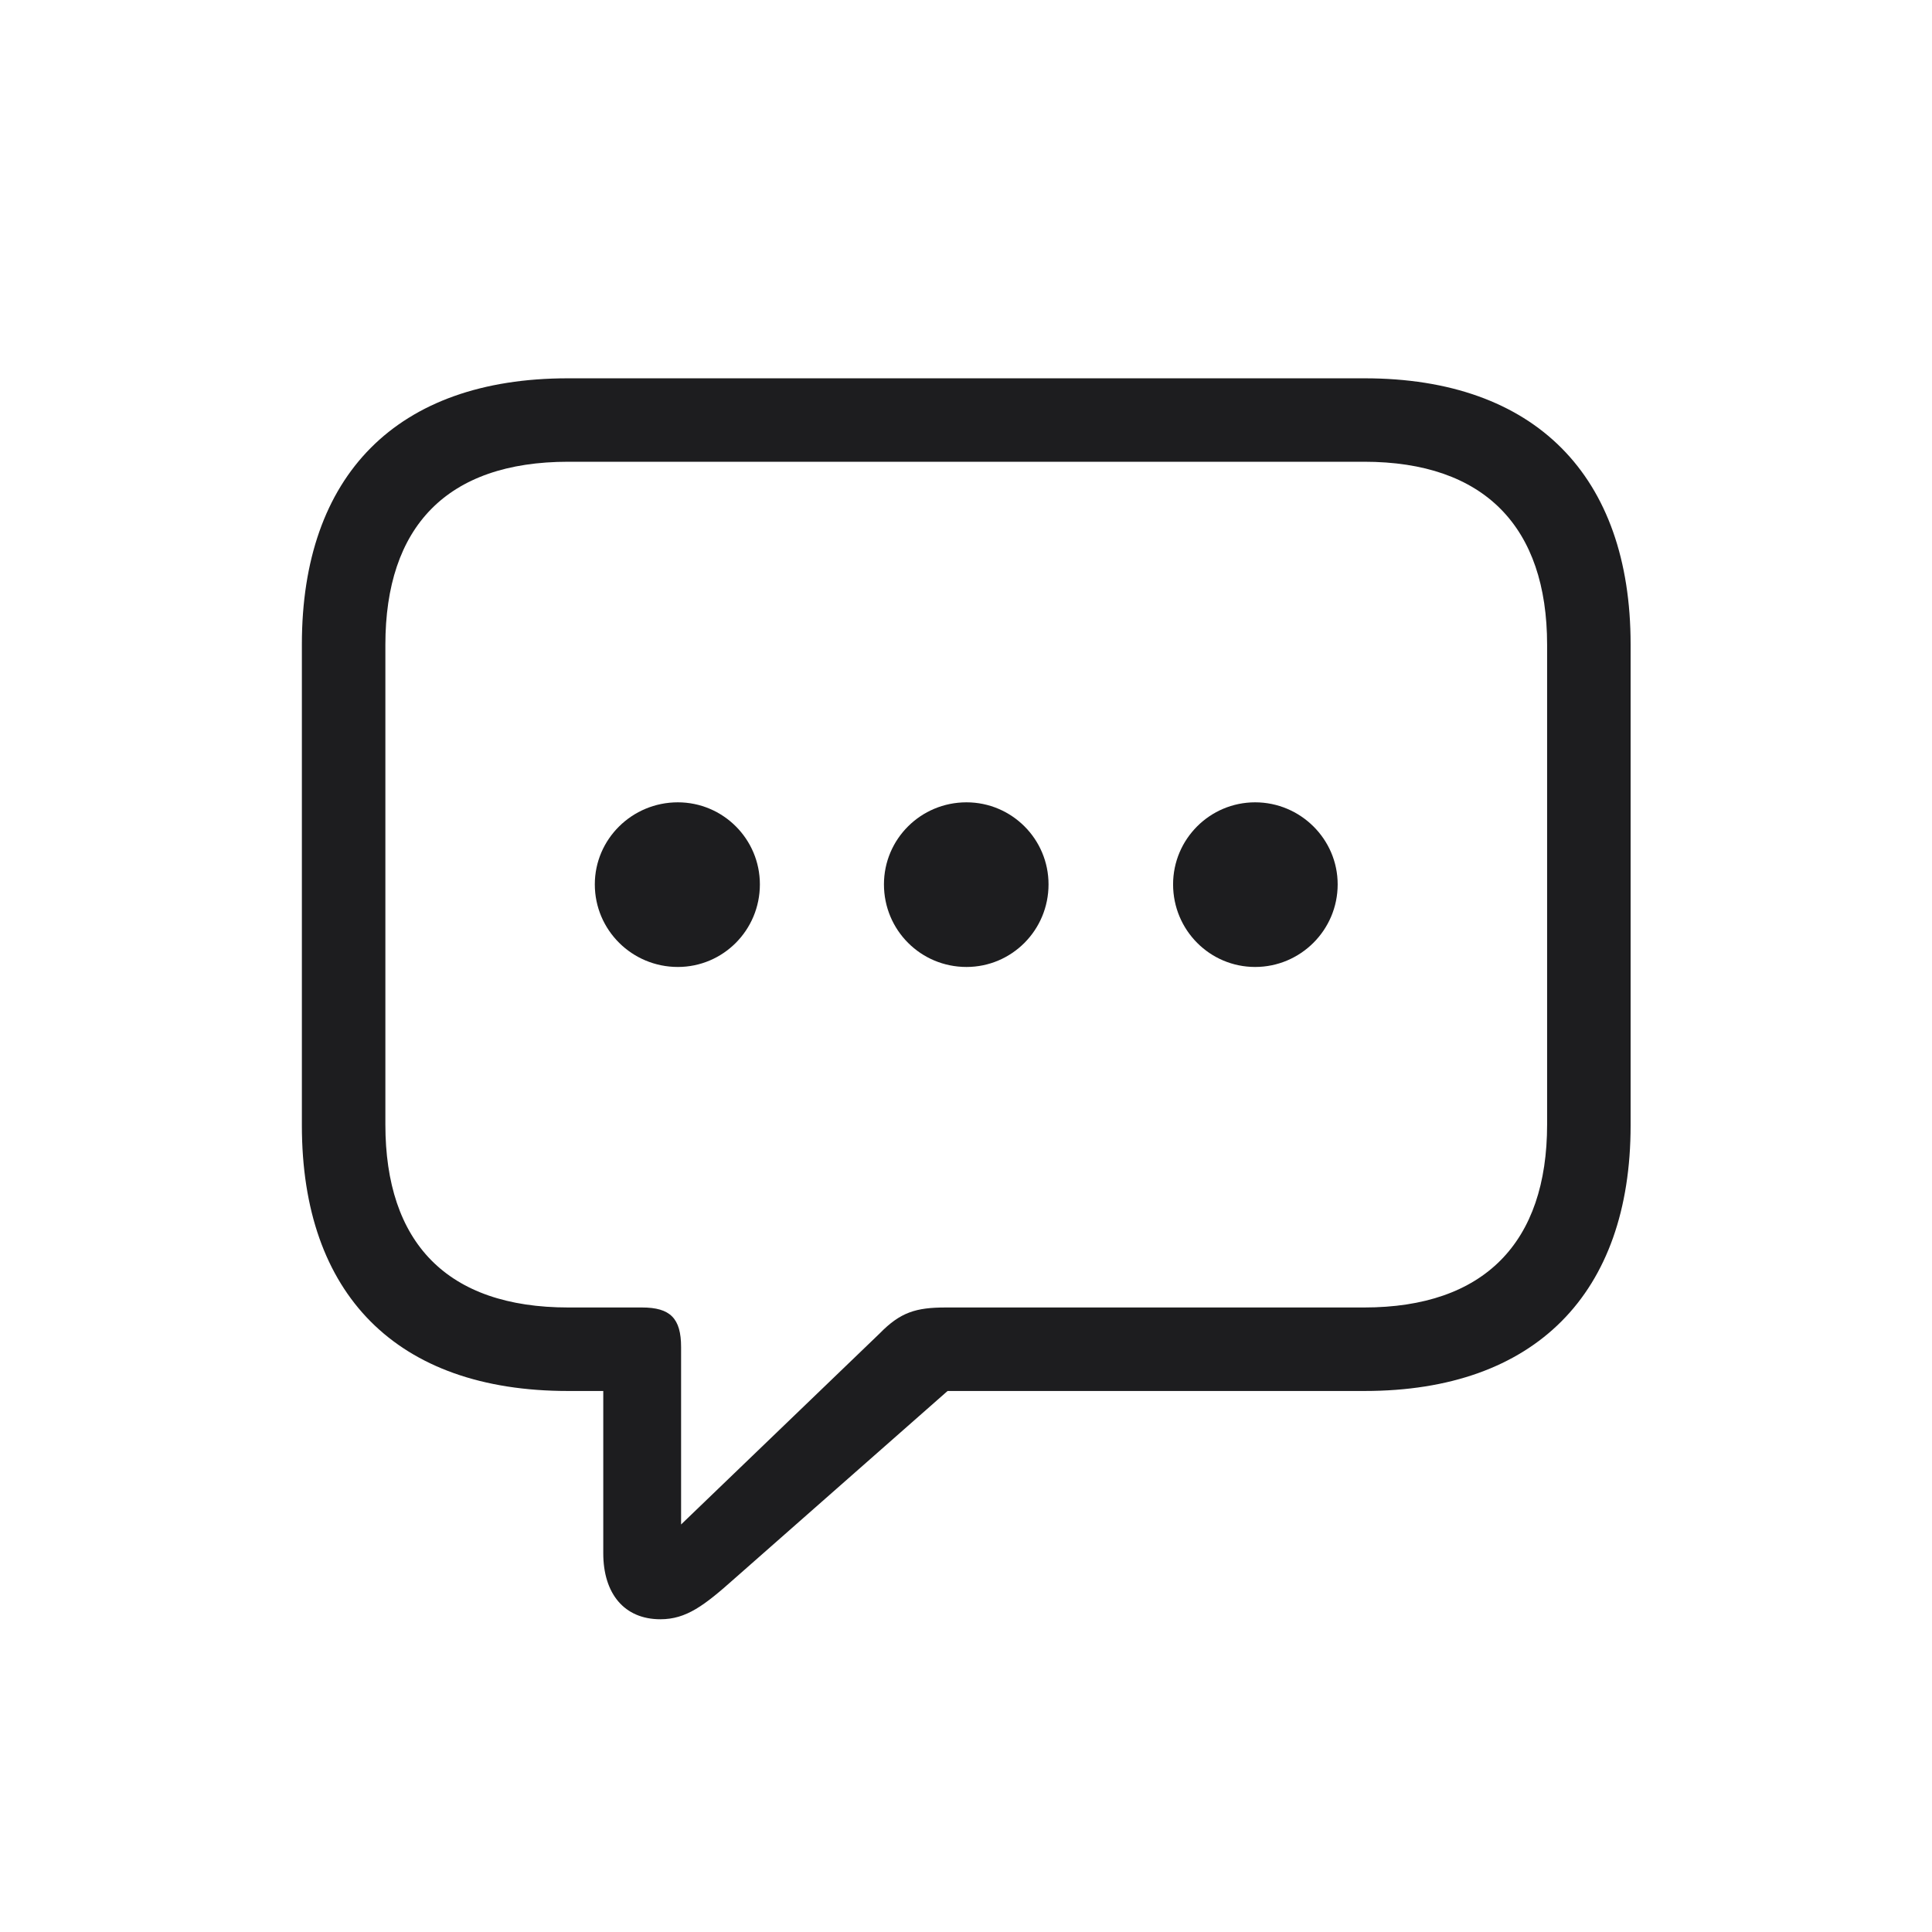 <svg width="32" height="32" viewBox="0 0 32 32" fill="none" xmlns="http://www.w3.org/2000/svg">
<path d="M10.938 26.82C11.367 26.82 11.664 26.594 12.172 26.141L15.695 23.039H22.602C25.43 23.039 27.008 21.422 27.008 18.641V10.672C27.008 7.883 25.43 6.266 22.602 6.266H9.406C6.57 6.266 5 7.875 5 10.672V18.641C5 21.438 6.57 23.039 9.406 23.039H9.992V25.727C9.992 26.391 10.336 26.82 10.938 26.82ZM11.281 25.25V22.312C11.281 21.836 11.102 21.656 10.633 21.656H9.414C7.398 21.656 6.383 20.578 6.383 18.625V10.68C6.383 8.727 7.398 7.648 9.414 7.648H22.594C24.586 7.648 25.625 8.727 25.625 10.68V18.625C25.625 20.578 24.586 21.656 22.594 21.656H15.664C15.172 21.656 14.914 21.734 14.57 22.086L11.281 25.25Z" fill="#1D1D1F"/>
<path d="M20.789 16.016C21.539 16.016 22.156 15.406 22.156 14.648C22.156 13.898 21.539 13.289 20.789 13.289C20.039 13.289 19.43 13.898 19.43 14.648C19.43 15.406 20.039 16.016 20.789 16.016Z" fill="#1D1D1F"/>
<path d="M16.008 16.016C16.758 16.016 17.367 15.406 17.367 14.648C17.367 13.898 16.758 13.289 16.008 13.289C15.25 13.289 14.641 13.898 14.641 14.648C14.641 15.406 15.25 16.016 16.008 16.016Z" fill="#1D1D1F"/>
<path d="M11.227 16.016C11.977 16.016 12.586 15.406 12.586 14.648C12.586 13.898 11.977 13.289 11.227 13.289C10.469 13.289 9.852 13.898 9.852 14.648C9.852 15.406 10.469 16.016 11.227 16.016Z" fill="#1D1D1F"/>
</svg>
